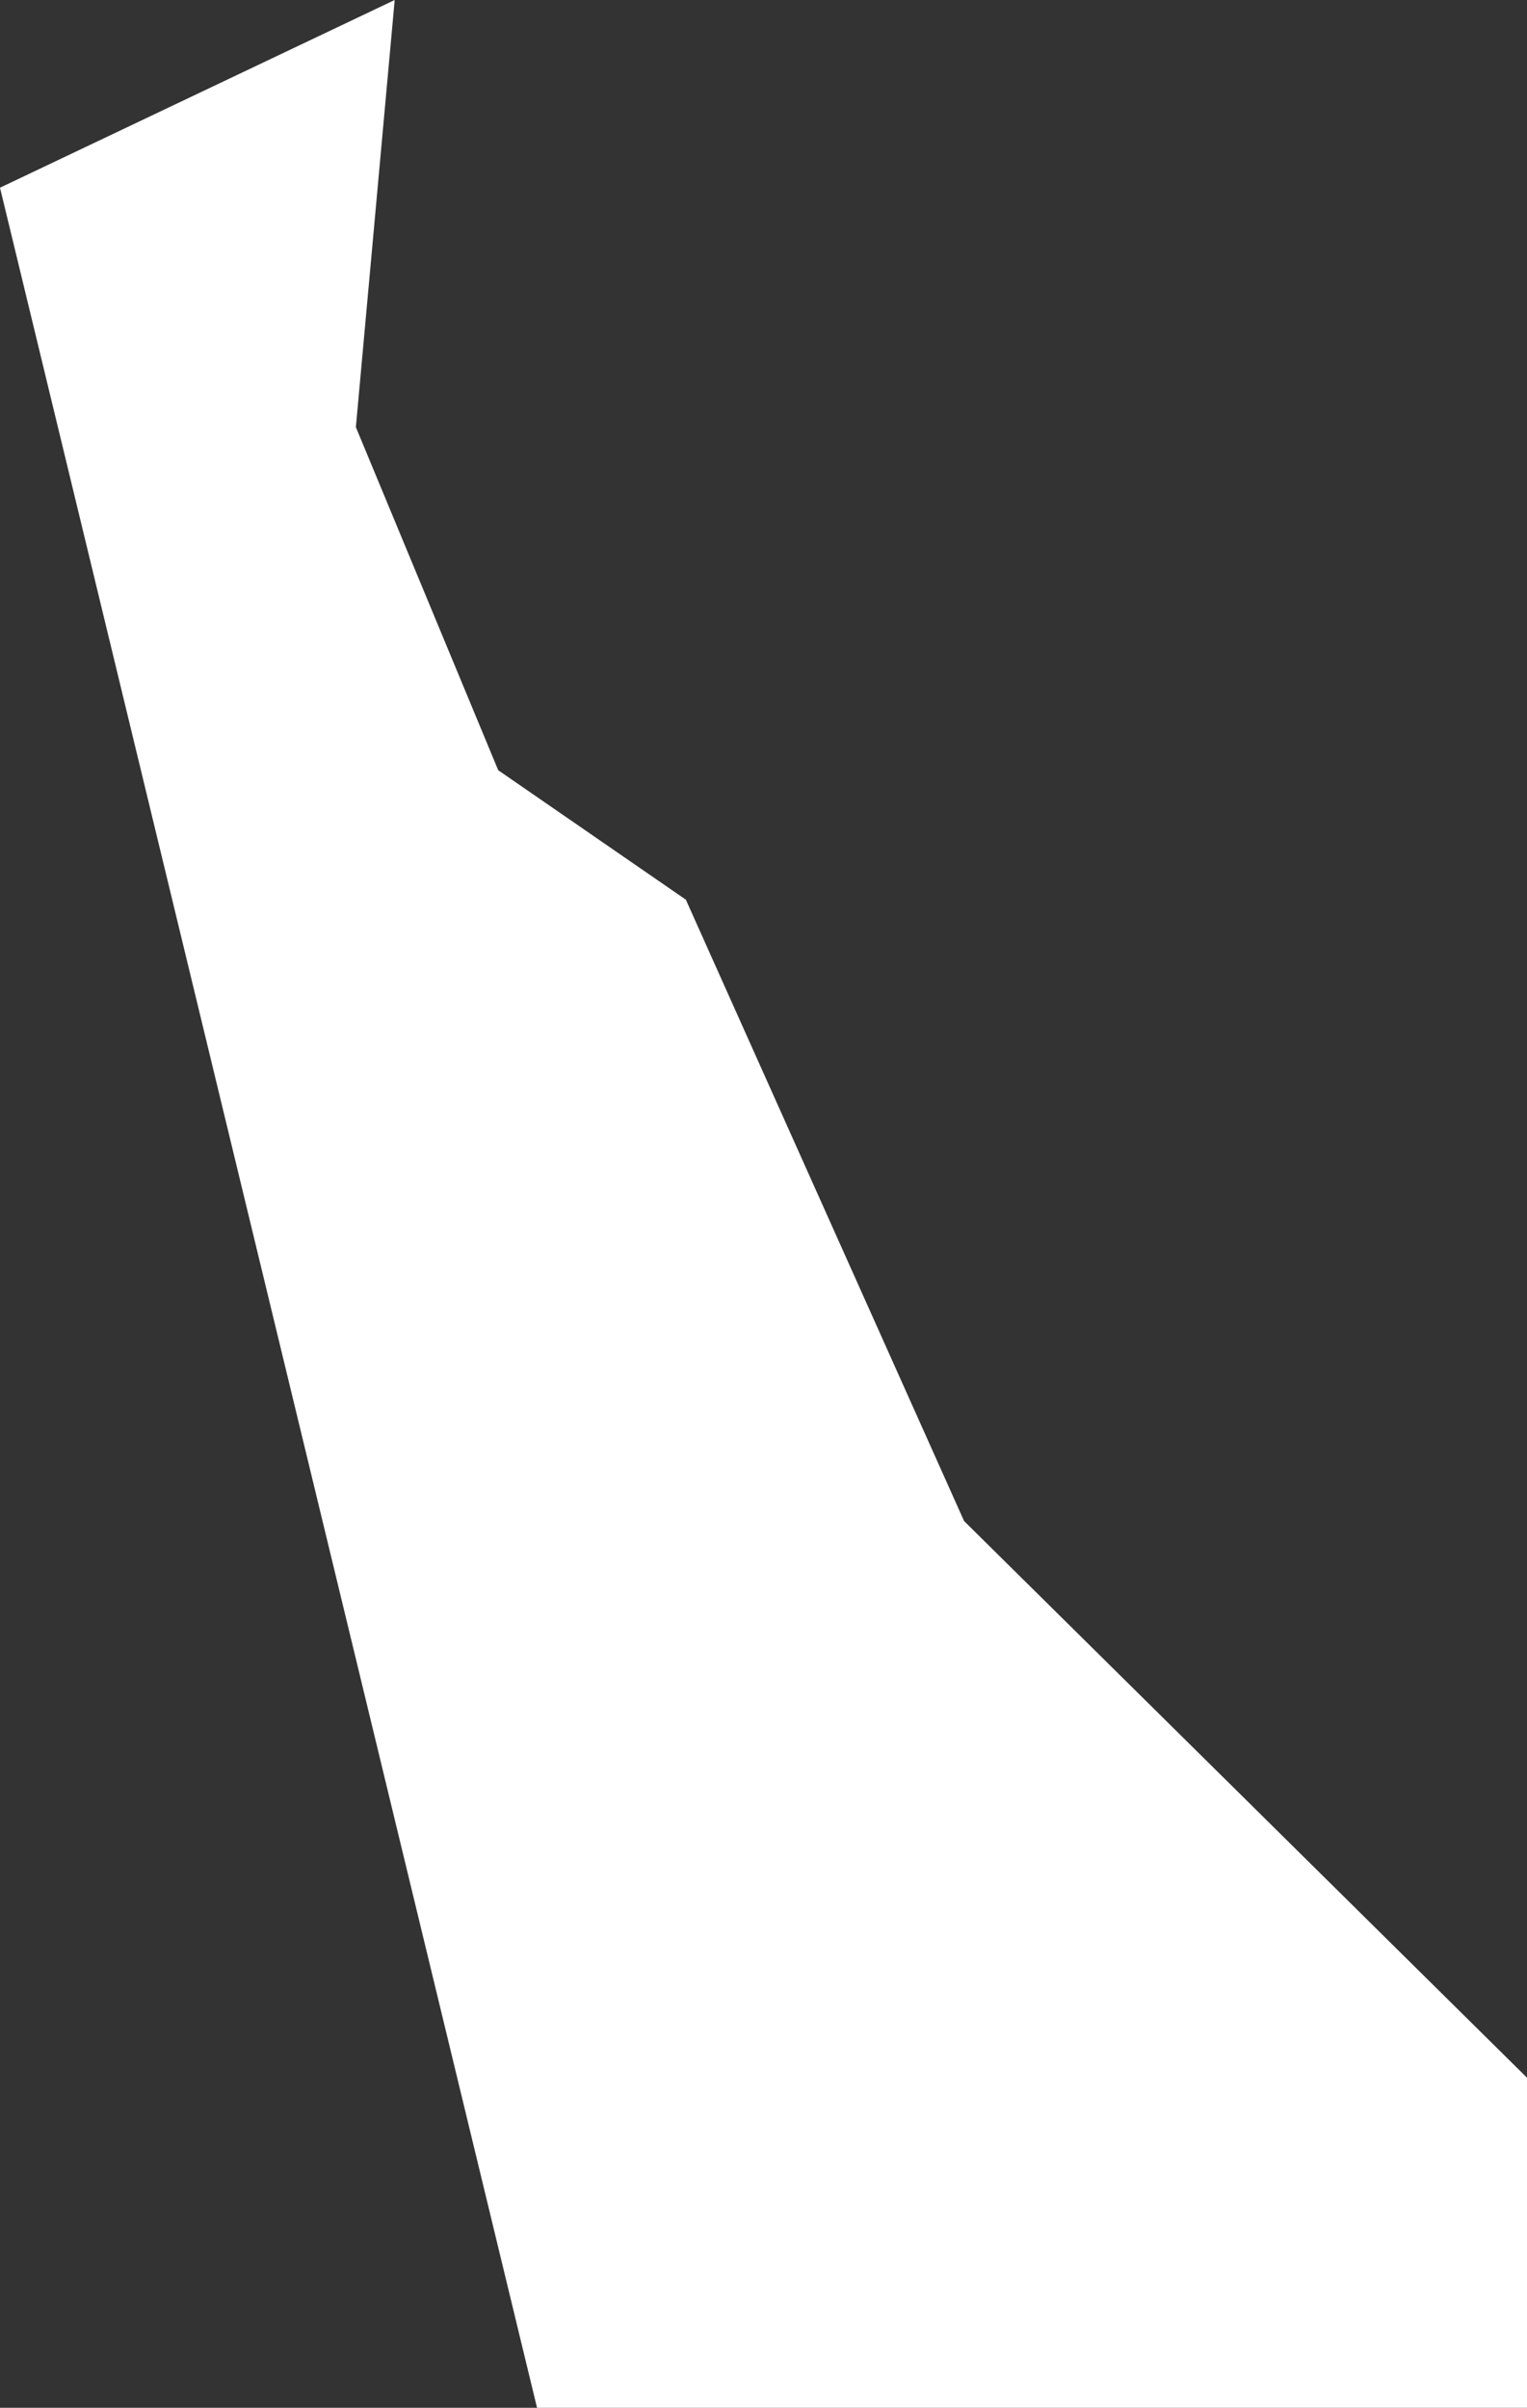 <svg xmlns="http://www.w3.org/2000/svg" viewBox="0 0 23.6 37.2"><rect x="0" y="0" width="23.6" height="37.2" fill="#333333" stroke="none"/><defs><style>.cls-1{fill:#fff;}</style></defs><g id="Layer_2" data-name="Layer 2"><g id="Layer_1-2" data-name="Layer 1"><polygon id="DE" class="cls-1" points="23.6 37.2 23.6 32.1 14.9 23.5 10.6 13.9 7.7 11.9 5.5 6.6 6.1 0 0 2.9 8.3 37.2 23.6 37.2"/></g></g></svg>